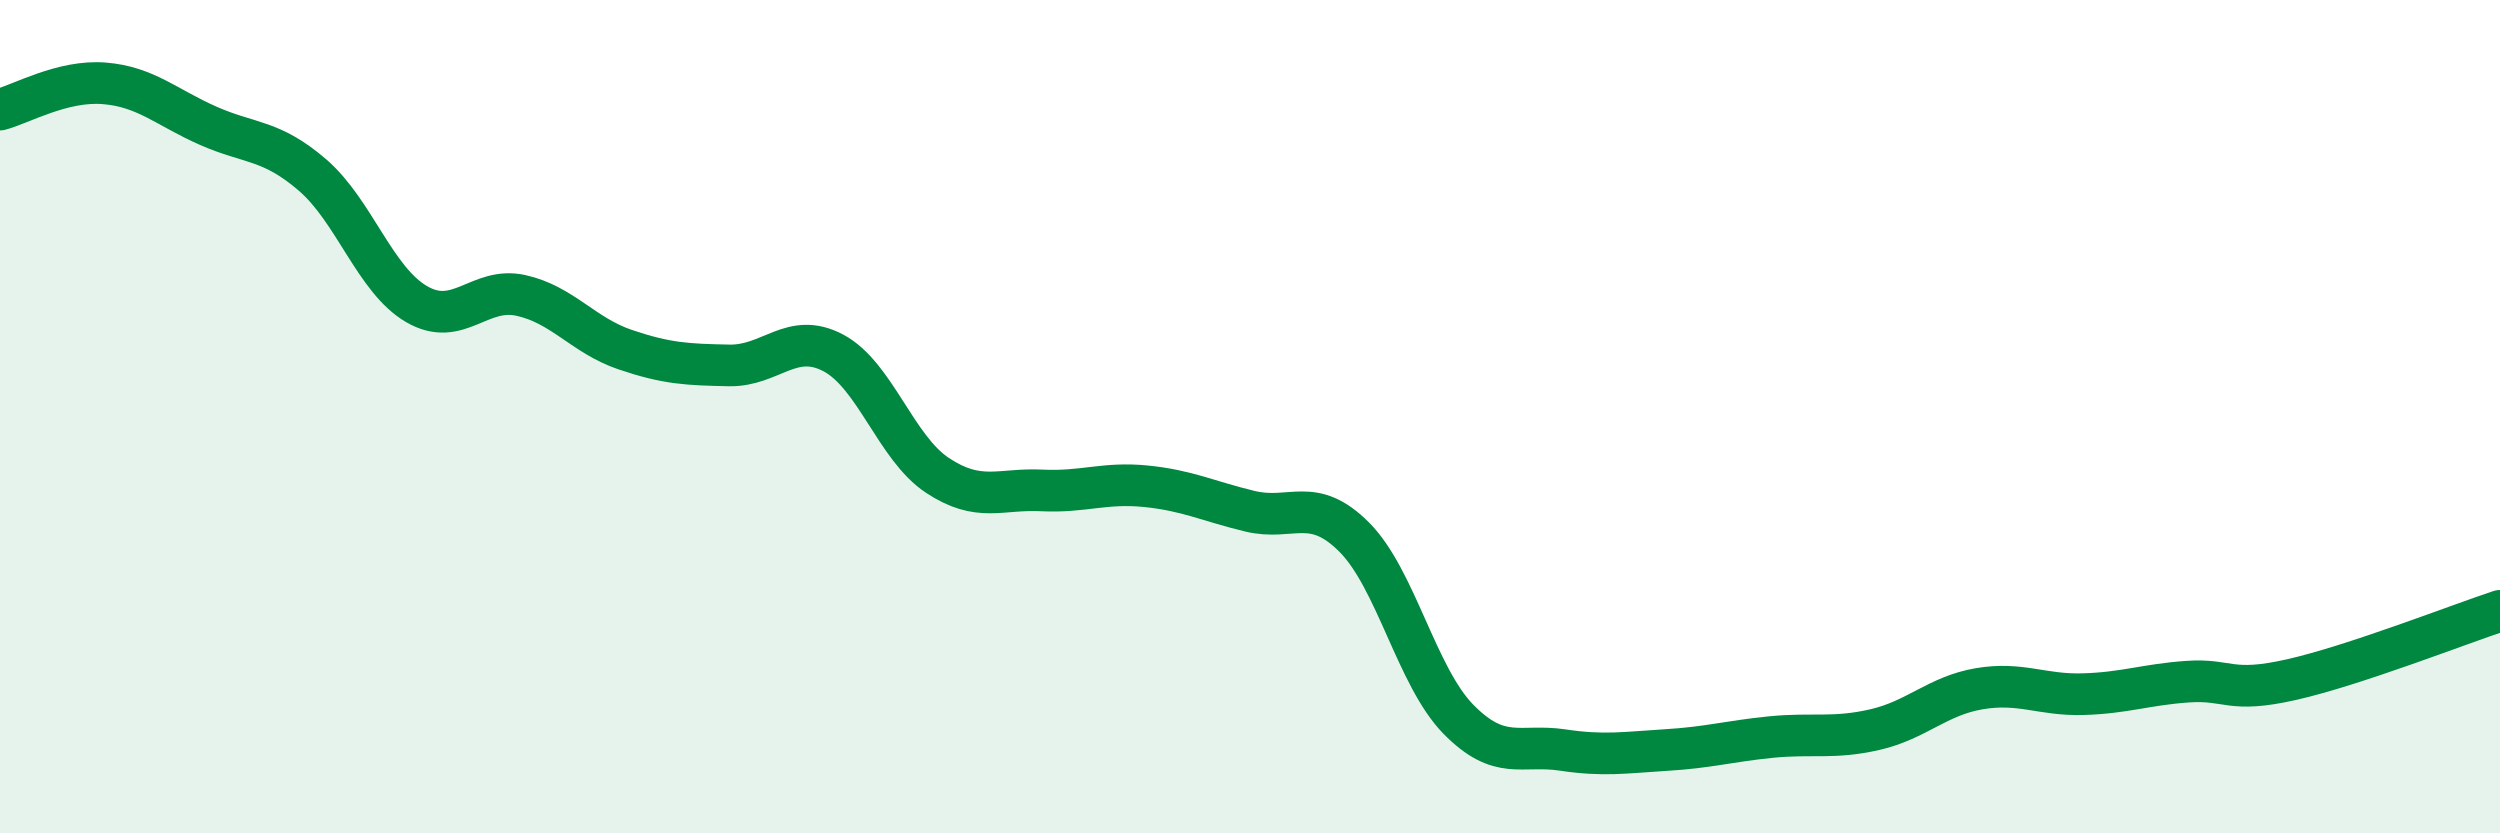 
    <svg width="60" height="20" viewBox="0 0 60 20" xmlns="http://www.w3.org/2000/svg">
      <path
        d="M 0,2.63 C 0.5,2.5 1.5,1.92 2.5,2 C 3.5,2.08 4,2.58 5,3.02 C 6,3.46 6.5,3.34 7.5,4.2 C 8.5,5.06 9,6.72 10,7.3 C 11,7.88 11.5,6.87 12.5,7.09 C 13.5,7.31 14,8.05 15,8.39 C 16,8.73 16.5,8.75 17.5,8.77 C 18.5,8.79 19,7.94 20,8.47 C 21,9 21.5,10.75 22.5,11.41 C 23.5,12.07 24,11.72 25,11.77 C 26,11.82 26.5,11.57 27.5,11.67 C 28.5,11.77 29,12.03 30,12.27 C 31,12.51 31.5,11.89 32.5,12.89 C 33.5,13.89 34,16.24 35,17.26 C 36,18.28 36.5,17.85 37.5,18 C 38.5,18.15 39,18.06 40,18 C 41,17.94 41.5,17.79 42.5,17.69 C 43.5,17.59 44,17.74 45,17.51 C 46,17.28 46.5,16.7 47.5,16.53 C 48.5,16.36 49,16.69 50,16.66 C 51,16.63 51.5,16.43 52.5,16.36 C 53.5,16.29 53.5,16.65 55,16.31 C 56.5,15.97 59,14.99 60,14.66L60 20L0 20Z"
        fill="#008740"
        opacity="0.1"
        stroke-linecap="round"
        stroke-linejoin="round"
      />
      <path
        d="M 0,2.63 C 0.5,2.5 1.5,1.92 2.5,2 C 3.5,2.08 4,2.58 5,3.02 C 6,3.46 6.5,3.34 7.5,4.2 C 8.5,5.06 9,6.72 10,7.3 C 11,7.88 11.5,6.87 12.5,7.09 C 13.5,7.31 14,8.05 15,8.39 C 16,8.73 16.5,8.75 17.5,8.77 C 18.5,8.79 19,7.94 20,8.47 C 21,9 21.5,10.75 22.5,11.41 C 23.5,12.07 24,11.72 25,11.77 C 26,11.82 26.5,11.57 27.5,11.67 C 28.5,11.77 29,12.03 30,12.27 C 31,12.51 31.5,11.89 32.5,12.89 C 33.5,13.89 34,16.24 35,17.26 C 36,18.28 36.5,17.85 37.5,18 C 38.5,18.15 39,18.06 40,18 C 41,17.94 41.5,17.79 42.5,17.69 C 43.5,17.59 44,17.74 45,17.51 C 46,17.28 46.5,16.7 47.5,16.53 C 48.5,16.36 49,16.69 50,16.66 C 51,16.63 51.5,16.43 52.5,16.36 C 53.5,16.29 53.5,16.65 55,16.31 C 56.5,15.97 59,14.99 60,14.66"
        stroke="#008740"
        stroke-width="1"
        fill="none"
        stroke-linecap="round"
        stroke-linejoin="round"
      />
    </svg>
  